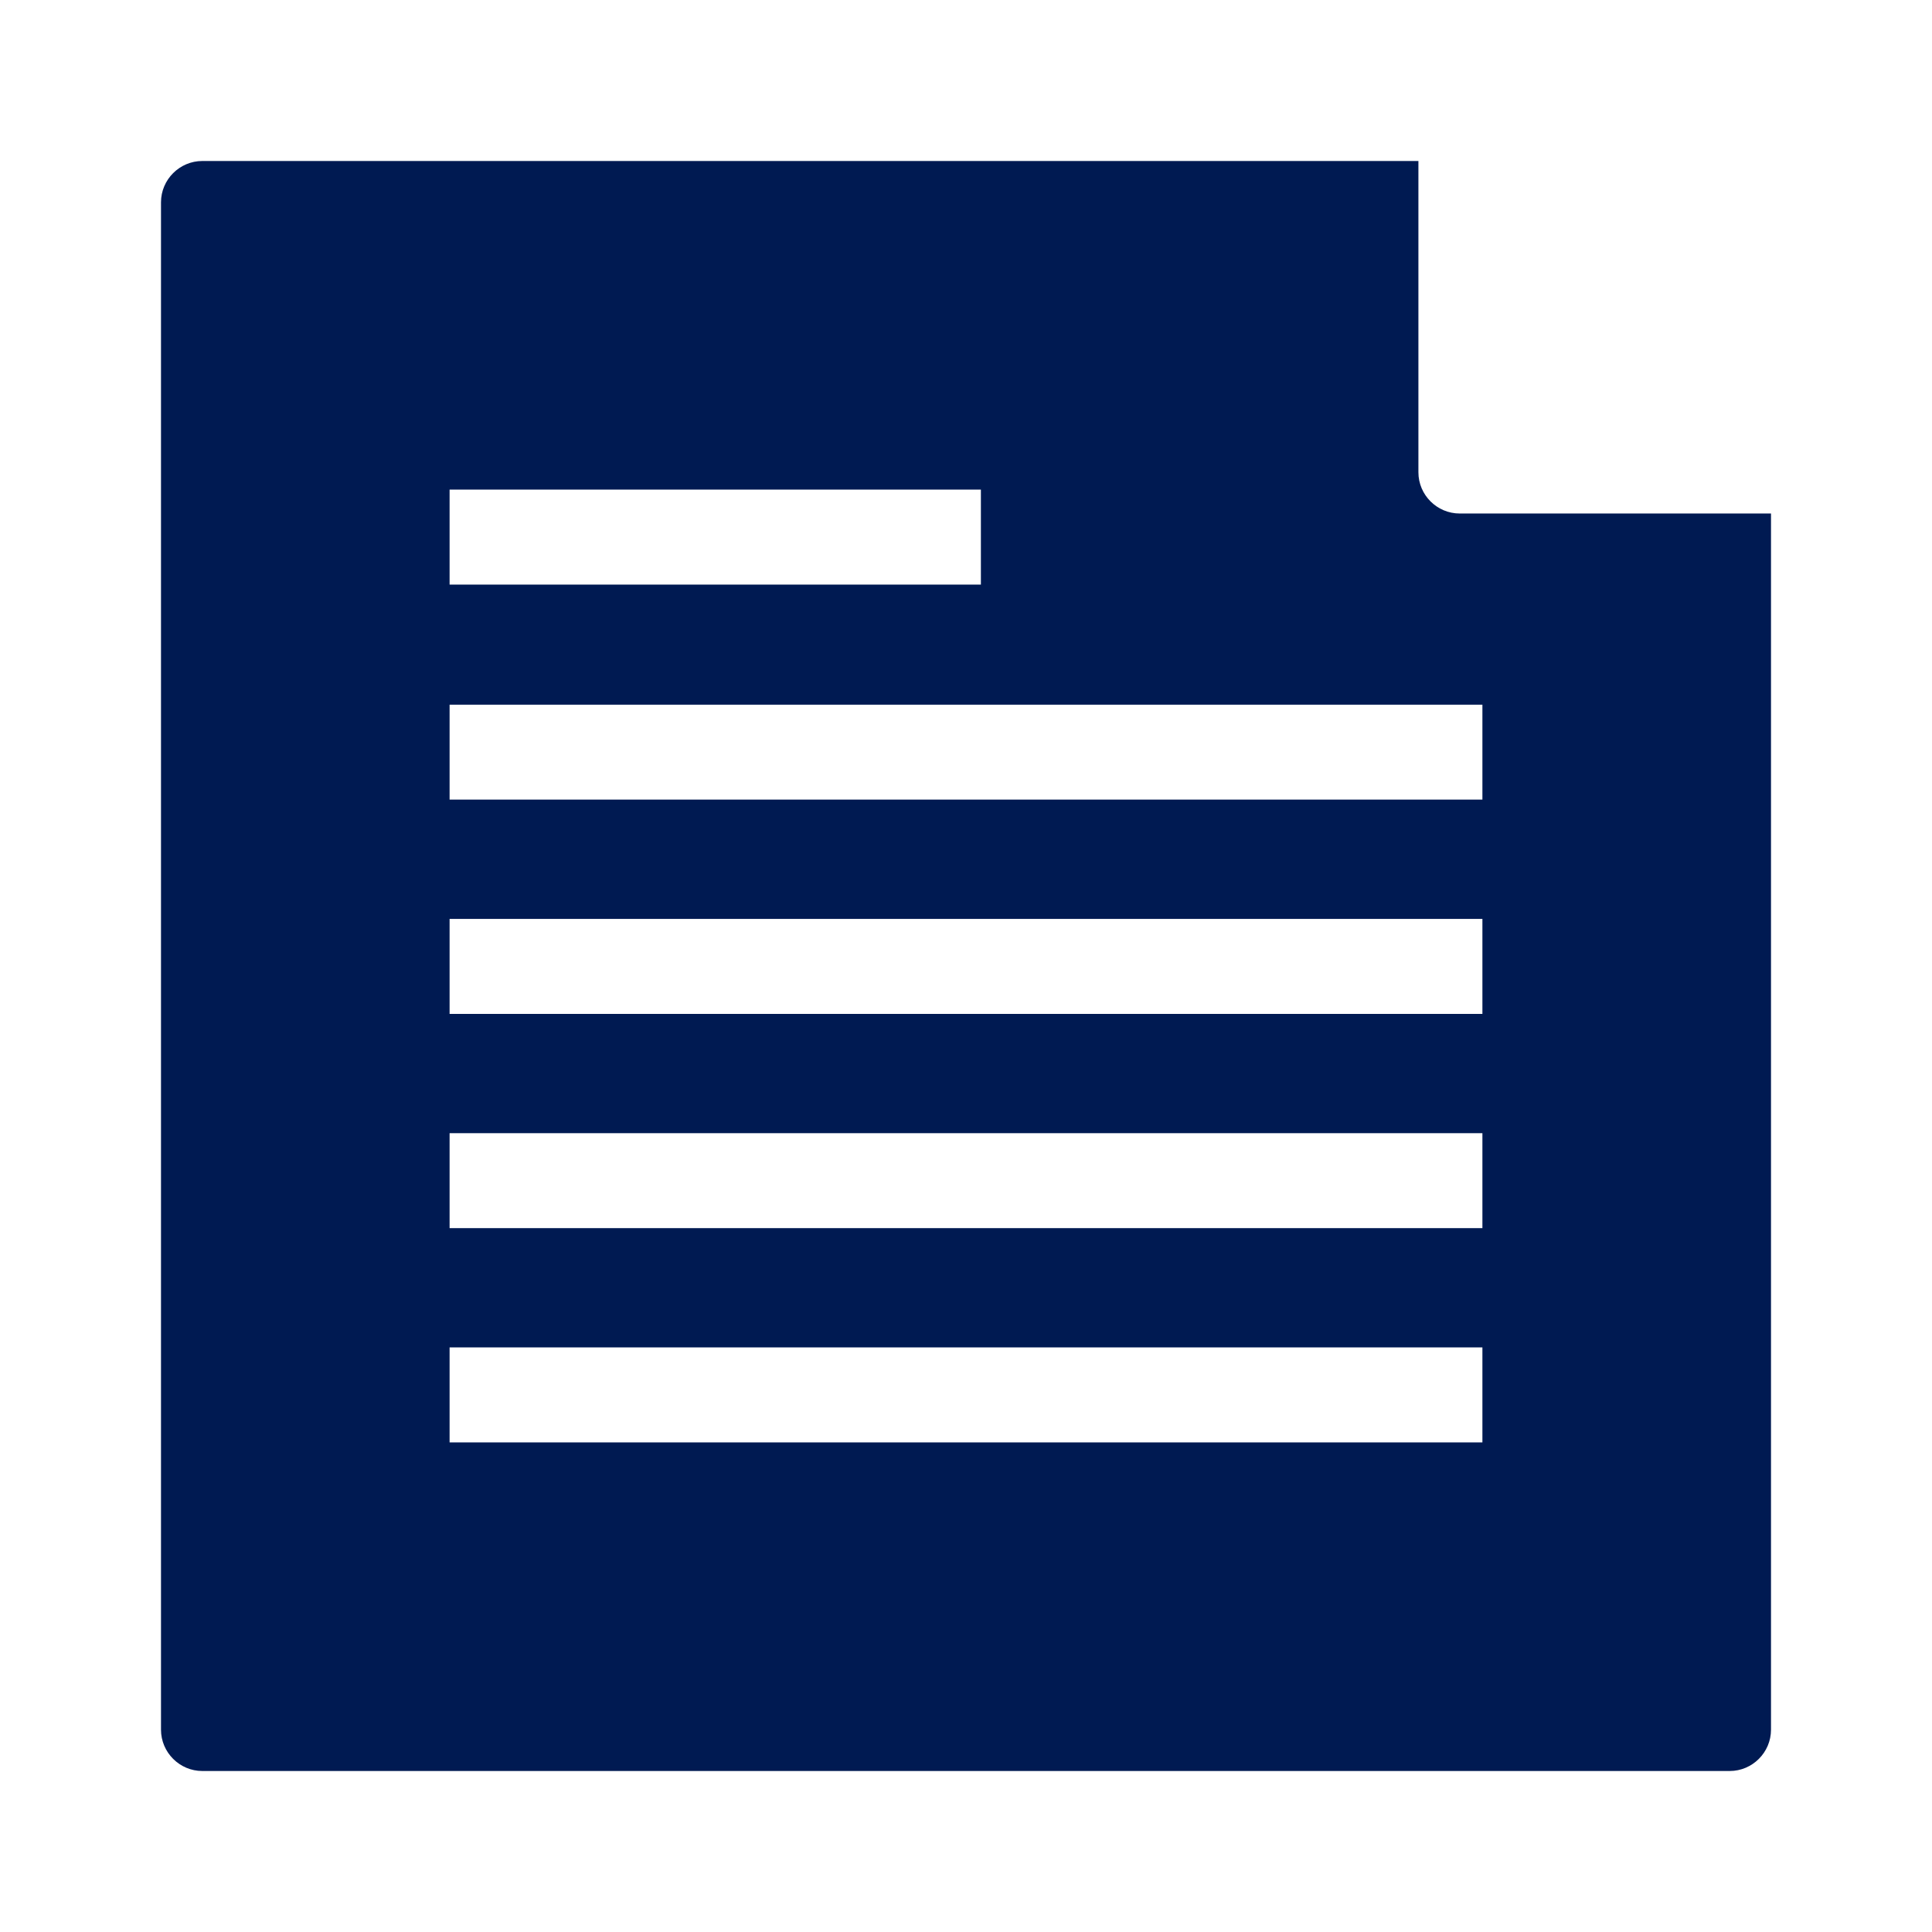 <svg width="24" height="24" viewBox="0 0 24 24" fill="none" xmlns="http://www.w3.org/2000/svg">
<mask id="mask0_564_20961" style="mask-type:alpha" maskUnits="userSpaceOnUse" x="0" y="0" width="24" height="24">
<rect width="24" height="24" fill="#D9D9D9"/>
</mask>
<g mask="url(#mask0_564_20961)">
<path d="M18.133 6.379C17.851 6.379 17.62 6.149 17.62 5.867V2H2.513C2.231 2 2 2.231 2 2.513V21.487C2 21.769 2.231 22 2.513 22H21.487C21.769 22 22 21.769 22 21.487V6.379H18.133ZM5.585 6.082H12.185V7.262H5.585V6.082ZM18.415 17.918H5.585V16.738H18.415V17.918ZM18.415 15.256H5.585V14.077H18.415V15.256ZM18.415 12.595H5.585V11.415H18.415V12.595ZM18.415 9.933H5.585V8.754H18.415V9.933Z" fill="#001A52"/>
</g>
</svg>
